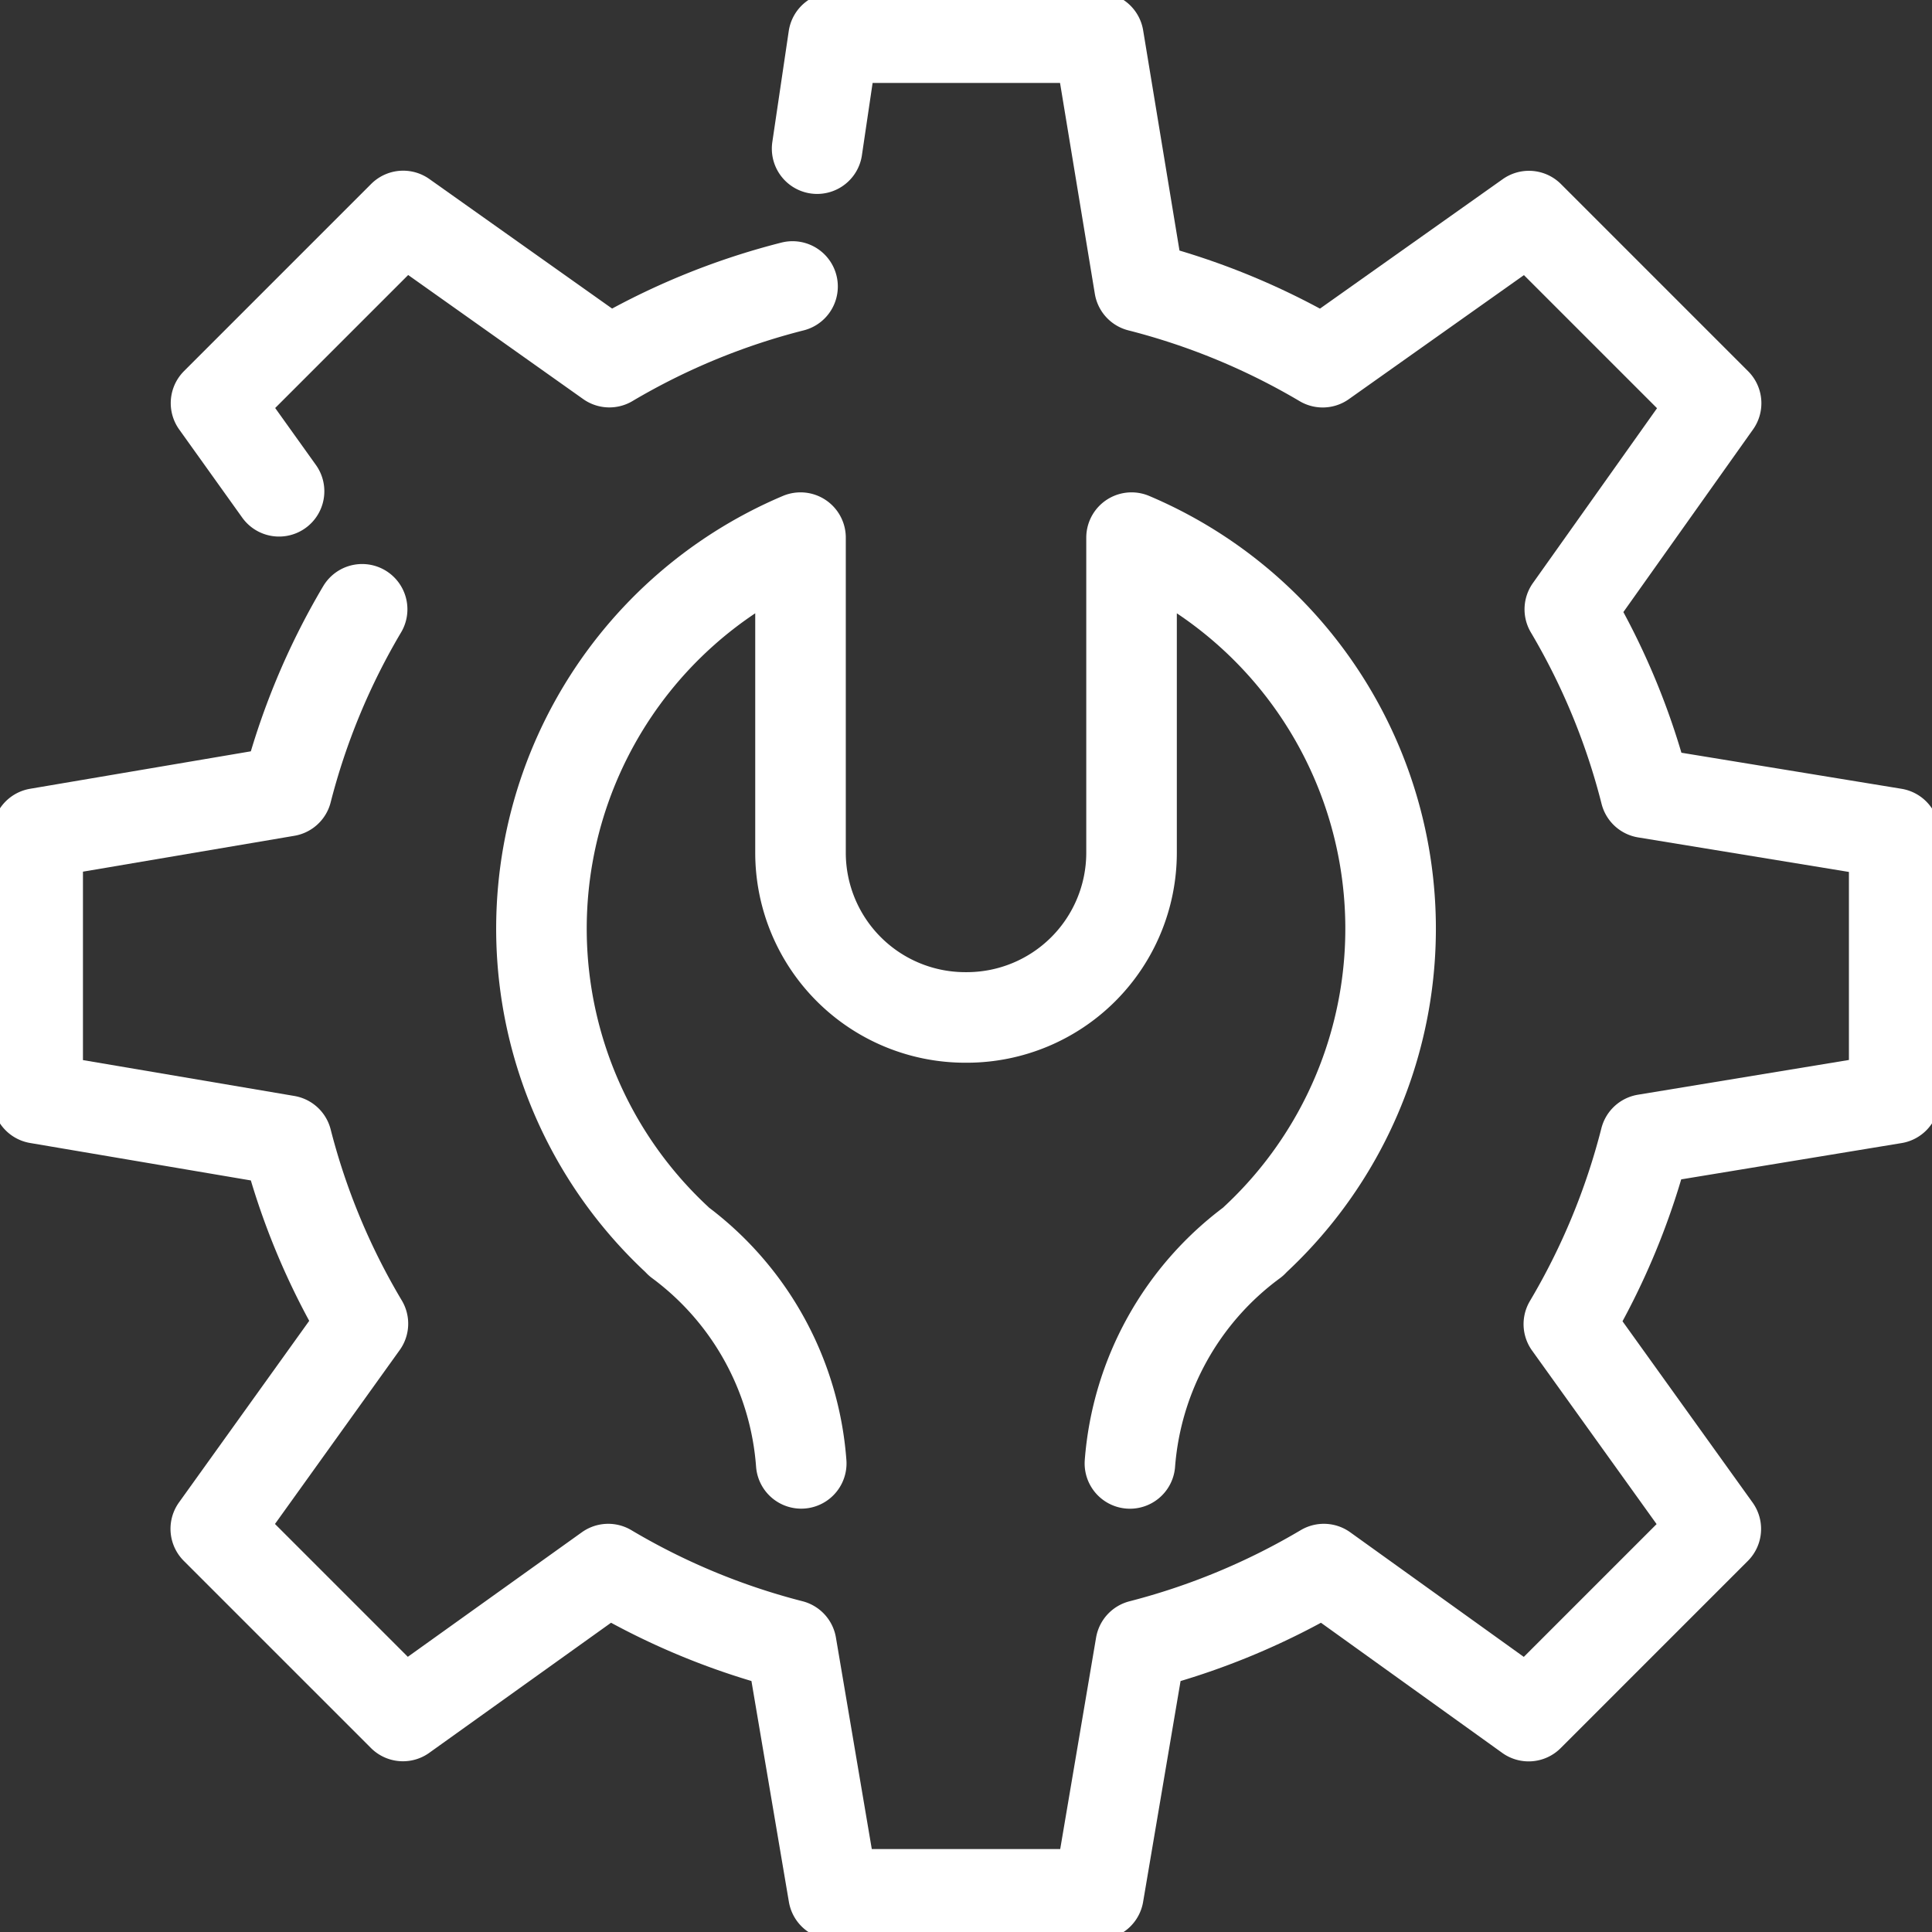 <svg xmlns="http://www.w3.org/2000/svg" xmlns:xlink="http://www.w3.org/1999/xlink" width="32" height="32" viewBox="0 0 32 32">
  <rect x="0" y="0" width="32" height="32" fill="#333333" stroke="none"/>
  <defs>
    <style>
      .cls-1, .cls-2 {
        fill: none;
      }

      .cls-1 {
        stroke: #fff;
        stroke-linecap: round;
        stroke-linejoin: round;
        stroke-width: 1.5px;
      }

      .cls-3 {
        clip-path: url(#clip-path);
      }
    </style>
    <clipPath id="clip-path">
      <rect id="Rechteck_219" data-name="Rechteck 219" class="cls-1" width="32" height="32"/>
    </clipPath>
  </defs>
  <g id="Gruppe_207" data-name="Gruppe 207" transform="translate(-398 -931)">
    <rect id="Rechteck_218" data-name="Rechteck 218" class="cls-2" width="32" height="32" transform="translate(398 931)"/>
    <g id="Gruppe_206" data-name="Gruppe 206" transform="translate(398 931)">
      <g id="Gruppe_205" data-name="Gruppe 205" class="cls-3" transform="translate(0 0)">
        <path id="Pfad_168" data-name="Pfad 168" class="cls-1" d="M6.624,10.718a11.5,11.5,0,0,0-1.248,3.012l-4.126.7v4.388l4.126.7a11.468,11.468,0,0,0,1.261,3.032L4.2,25.948l3.1,3.1L10.7,26.615a11.543,11.543,0,0,0,3.032,1.259l.7,4.128H18.82l.7-4.127a11.618,11.618,0,0,0,3.033-1.26l3.392,2.435,3.1-3.1-2.434-3.392a11.593,11.593,0,0,0,1.266-3.06L32,18.819V14.431l-4.12-.675a11.5,11.5,0,0,0-1.253-3.038L29.05,7.305l-3.1-3.1L22.534,6.625A11.557,11.557,0,0,0,19.5,5.371L18.82,1.25H14.432L14.16,3.088" transform="translate(-0.626 -0.626)"/>
        <path id="Pfad_169" data-name="Pfad 169" class="cls-1" d="M16.716,8.336a11.522,11.522,0,0,0-3.034,1.253L10.267,7.168l-3.1,3.1,1.044,1.46" transform="translate(-3.589 -3.591)"/>
        <path id="Pfad_170" data-name="Pfad 170" class="cls-1" d="M22.272,33.176a5.029,5.029,0,0,0-2.024-3.671l-.038-.039a7.032,7.032,0,0,1,2.05-11.623v5.225a2.729,2.729,0,0,0,2.722,2.722h.038a2.729,2.729,0,0,0,2.723-2.722V17.843a7.033,7.033,0,0,1,2.05,11.624l-.038.039a5.033,5.033,0,0,0-2.039,3.671" transform="translate(-9.001 -8.938)"/>
      </g>
    </g>
  </g>
</svg>
